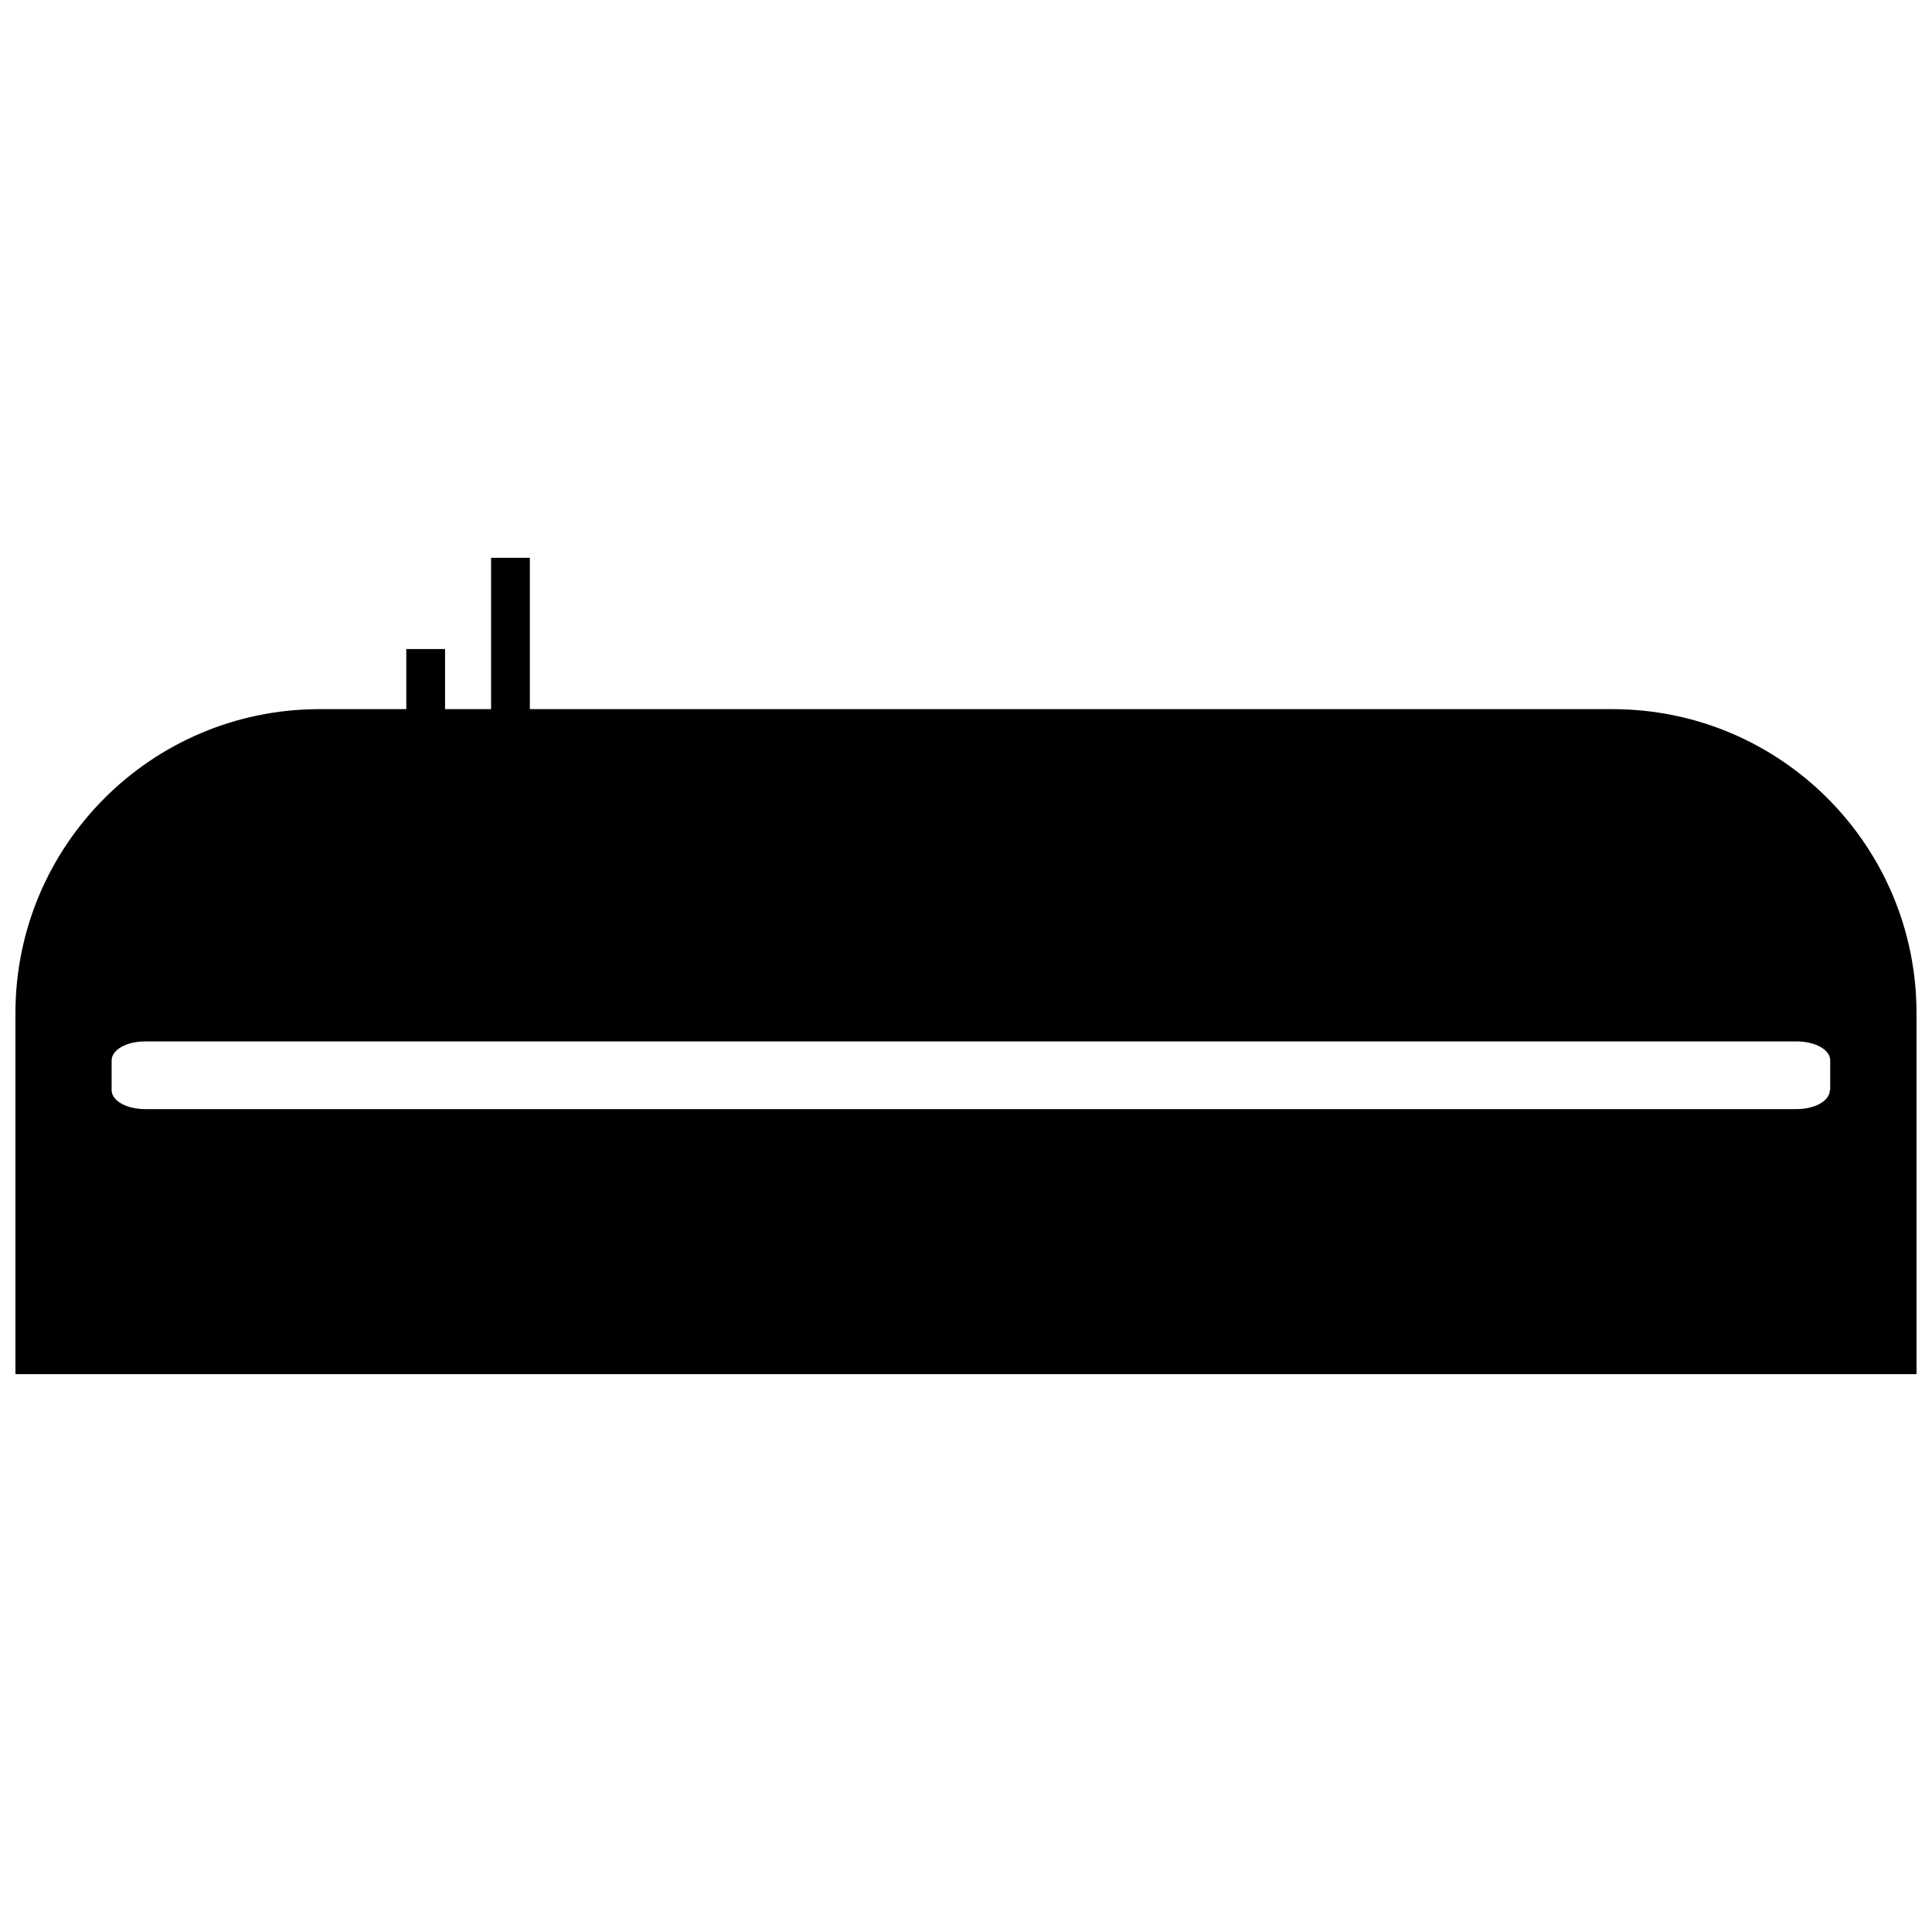 <?xml version="1.0" encoding="UTF-8"?>
<!-- Uploaded to: SVG Repo, www.svgrepo.com, Generator: SVG Repo Mixer Tools -->
<svg width="800px" height="800px" version="1.1" viewBox="144 144 512 512" xmlns="http://www.w3.org/2000/svg">
 <defs>
  <clipPath id="a">
   <path d="m148.09 291h503.81v218h-503.81z"/>
  </clipPath>
 </defs>
 <g clip-path="url(#a)">
  <path d="m571.29 331.93h-286.87v-40.102h-10.277v40.102h-12.195v-15.922h-10.277v15.922h-22.973c-44.535 0-80.609 36.074-80.609 80.609v95.625h503.81v-95.625c0-44.535-36.07-80.609-80.609-80.609zm57.637 100.96c0 2.82-3.93 5.039-8.867 5.039l-437.61-0.004c-4.938 0-8.867-2.215-8.867-5.039v-7.859c0-2.82 3.93-5.039 8.867-5.039h437.71c4.938 0 8.867 2.215 8.867 5.039v7.863z"/>
 </g>
</svg>